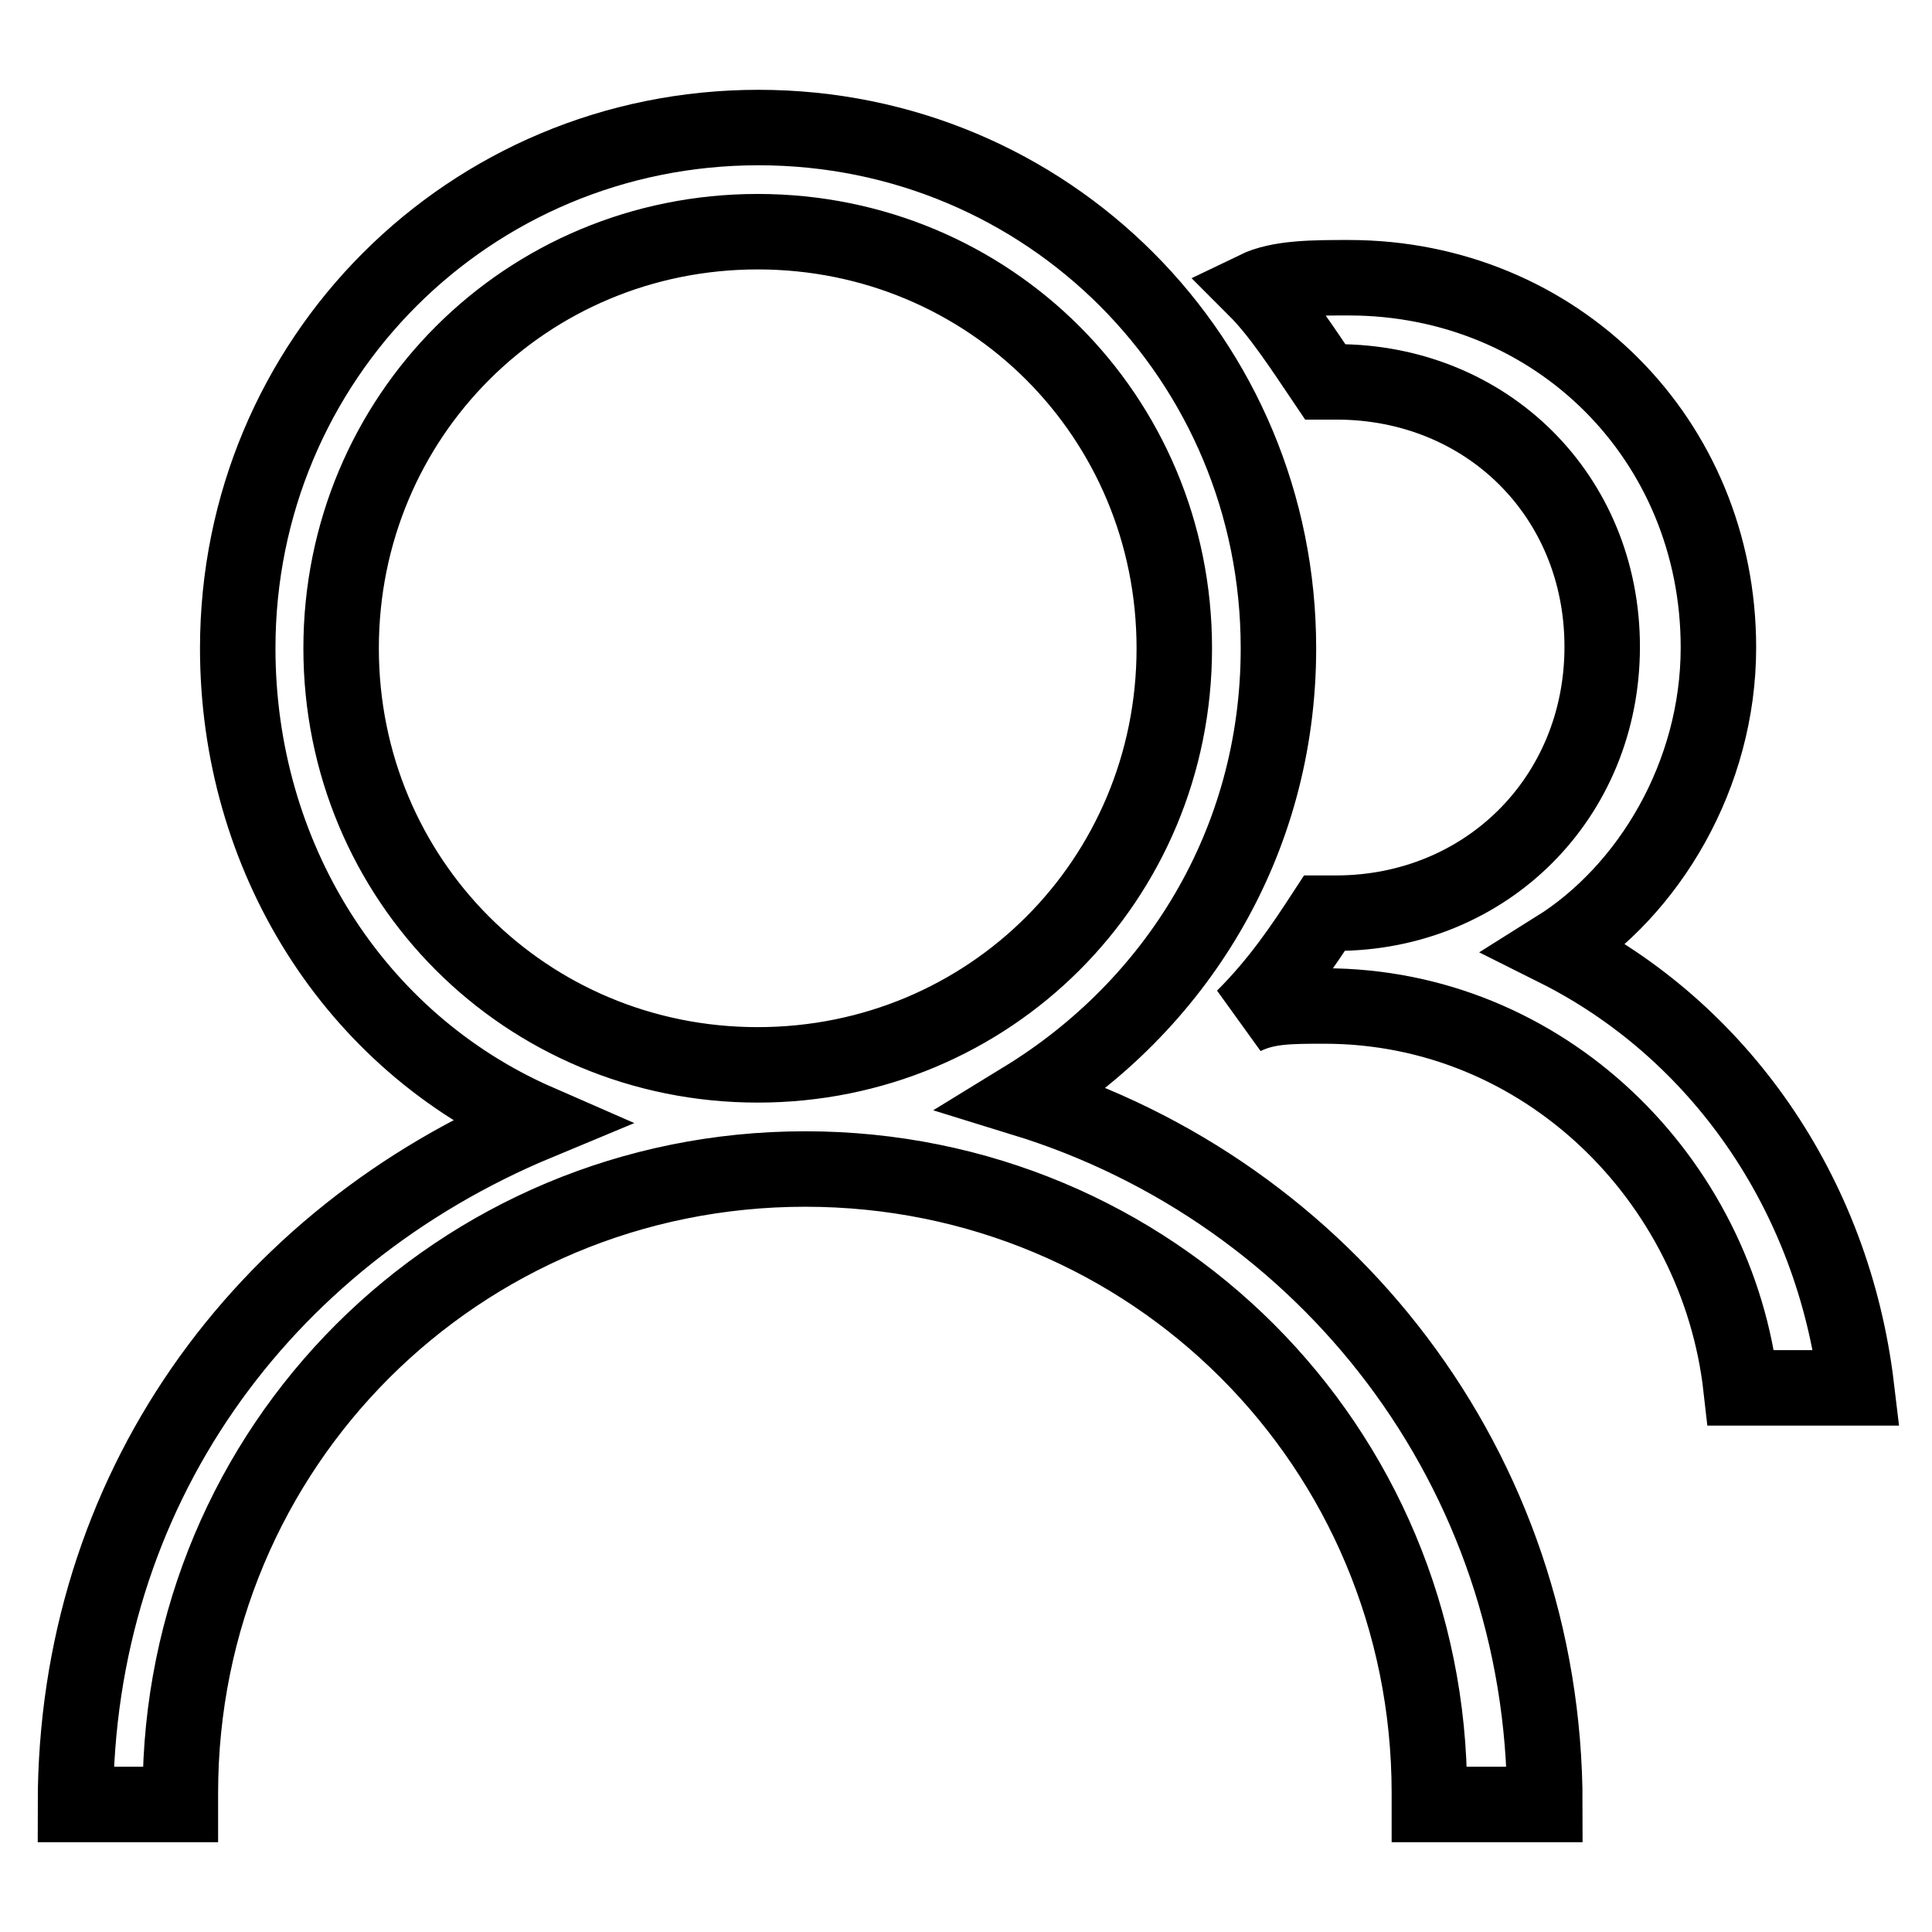 <?xml version="1.0" encoding="utf-8"?>
<!-- Svg Vector Icons : http://www.onlinewebfonts.com/icon -->
<!DOCTYPE svg PUBLIC "-//W3C//DTD SVG 1.1//EN" "http://www.w3.org/Graphics/SVG/1.1/DTD/svg11.dtd">
<svg version="1.1" xmlns="http://www.w3.org/2000/svg" xmlns:xlink="http://www.w3.org/1999/xlink" x="0px" y="0px" viewBox="0 0 256 256" enable-background="new 0 0 256 256" xml:space="preserve">
<g><g><path stroke-width="10" fill-opacity="0" stroke="#000000"  d="M246,183.9h-15.3c-3.1-27.6-26.1-50.6-55.2-50.6c-4.6,0-7.7,0-10.7,1.5c4.6-4.6,7.7-9.2,10.7-13.8c1.5,0,1.5,0,1.5,0c19.9,0,35.3-15.3,35.3-35.3S197,50.6,177.1,50.6c-1.5,0-1.5,0-1.5,0c-3.1-4.6-6.1-9.2-9.2-12.3c3.1-1.5,7.7-1.5,12.3-1.5c27.6,0,49,21.5,49,49c0,16.9-9.2,32.2-21.5,39.9C227.6,136.4,242.9,157.9,246,183.9z M135.7,145.6c39.9,12.3,69,49,69,93.5h-15.3v-1.5c0-46-36.8-82.7-82.7-82.7c-46,0-82.8,36.8-82.8,82.7v1.5H10c0-41.4,24.5-75.1,61.3-90.4C46.8,138,31.5,113.4,31.5,85.9c0-38.3,30.7-69,69-69c38.3,0,68.9,30.7,68.9,69C169.4,111.9,155.6,133.4,135.7,145.6z M100.4,30.7c-30.7,0-55.2,24.5-55.2,55.2c0,30.7,24.5,55.2,55.2,55.2s55.2-24.5,55.2-55.2C155.6,55.2,131.1,30.7,100.4,30.7z"/></g></g>
</svg>